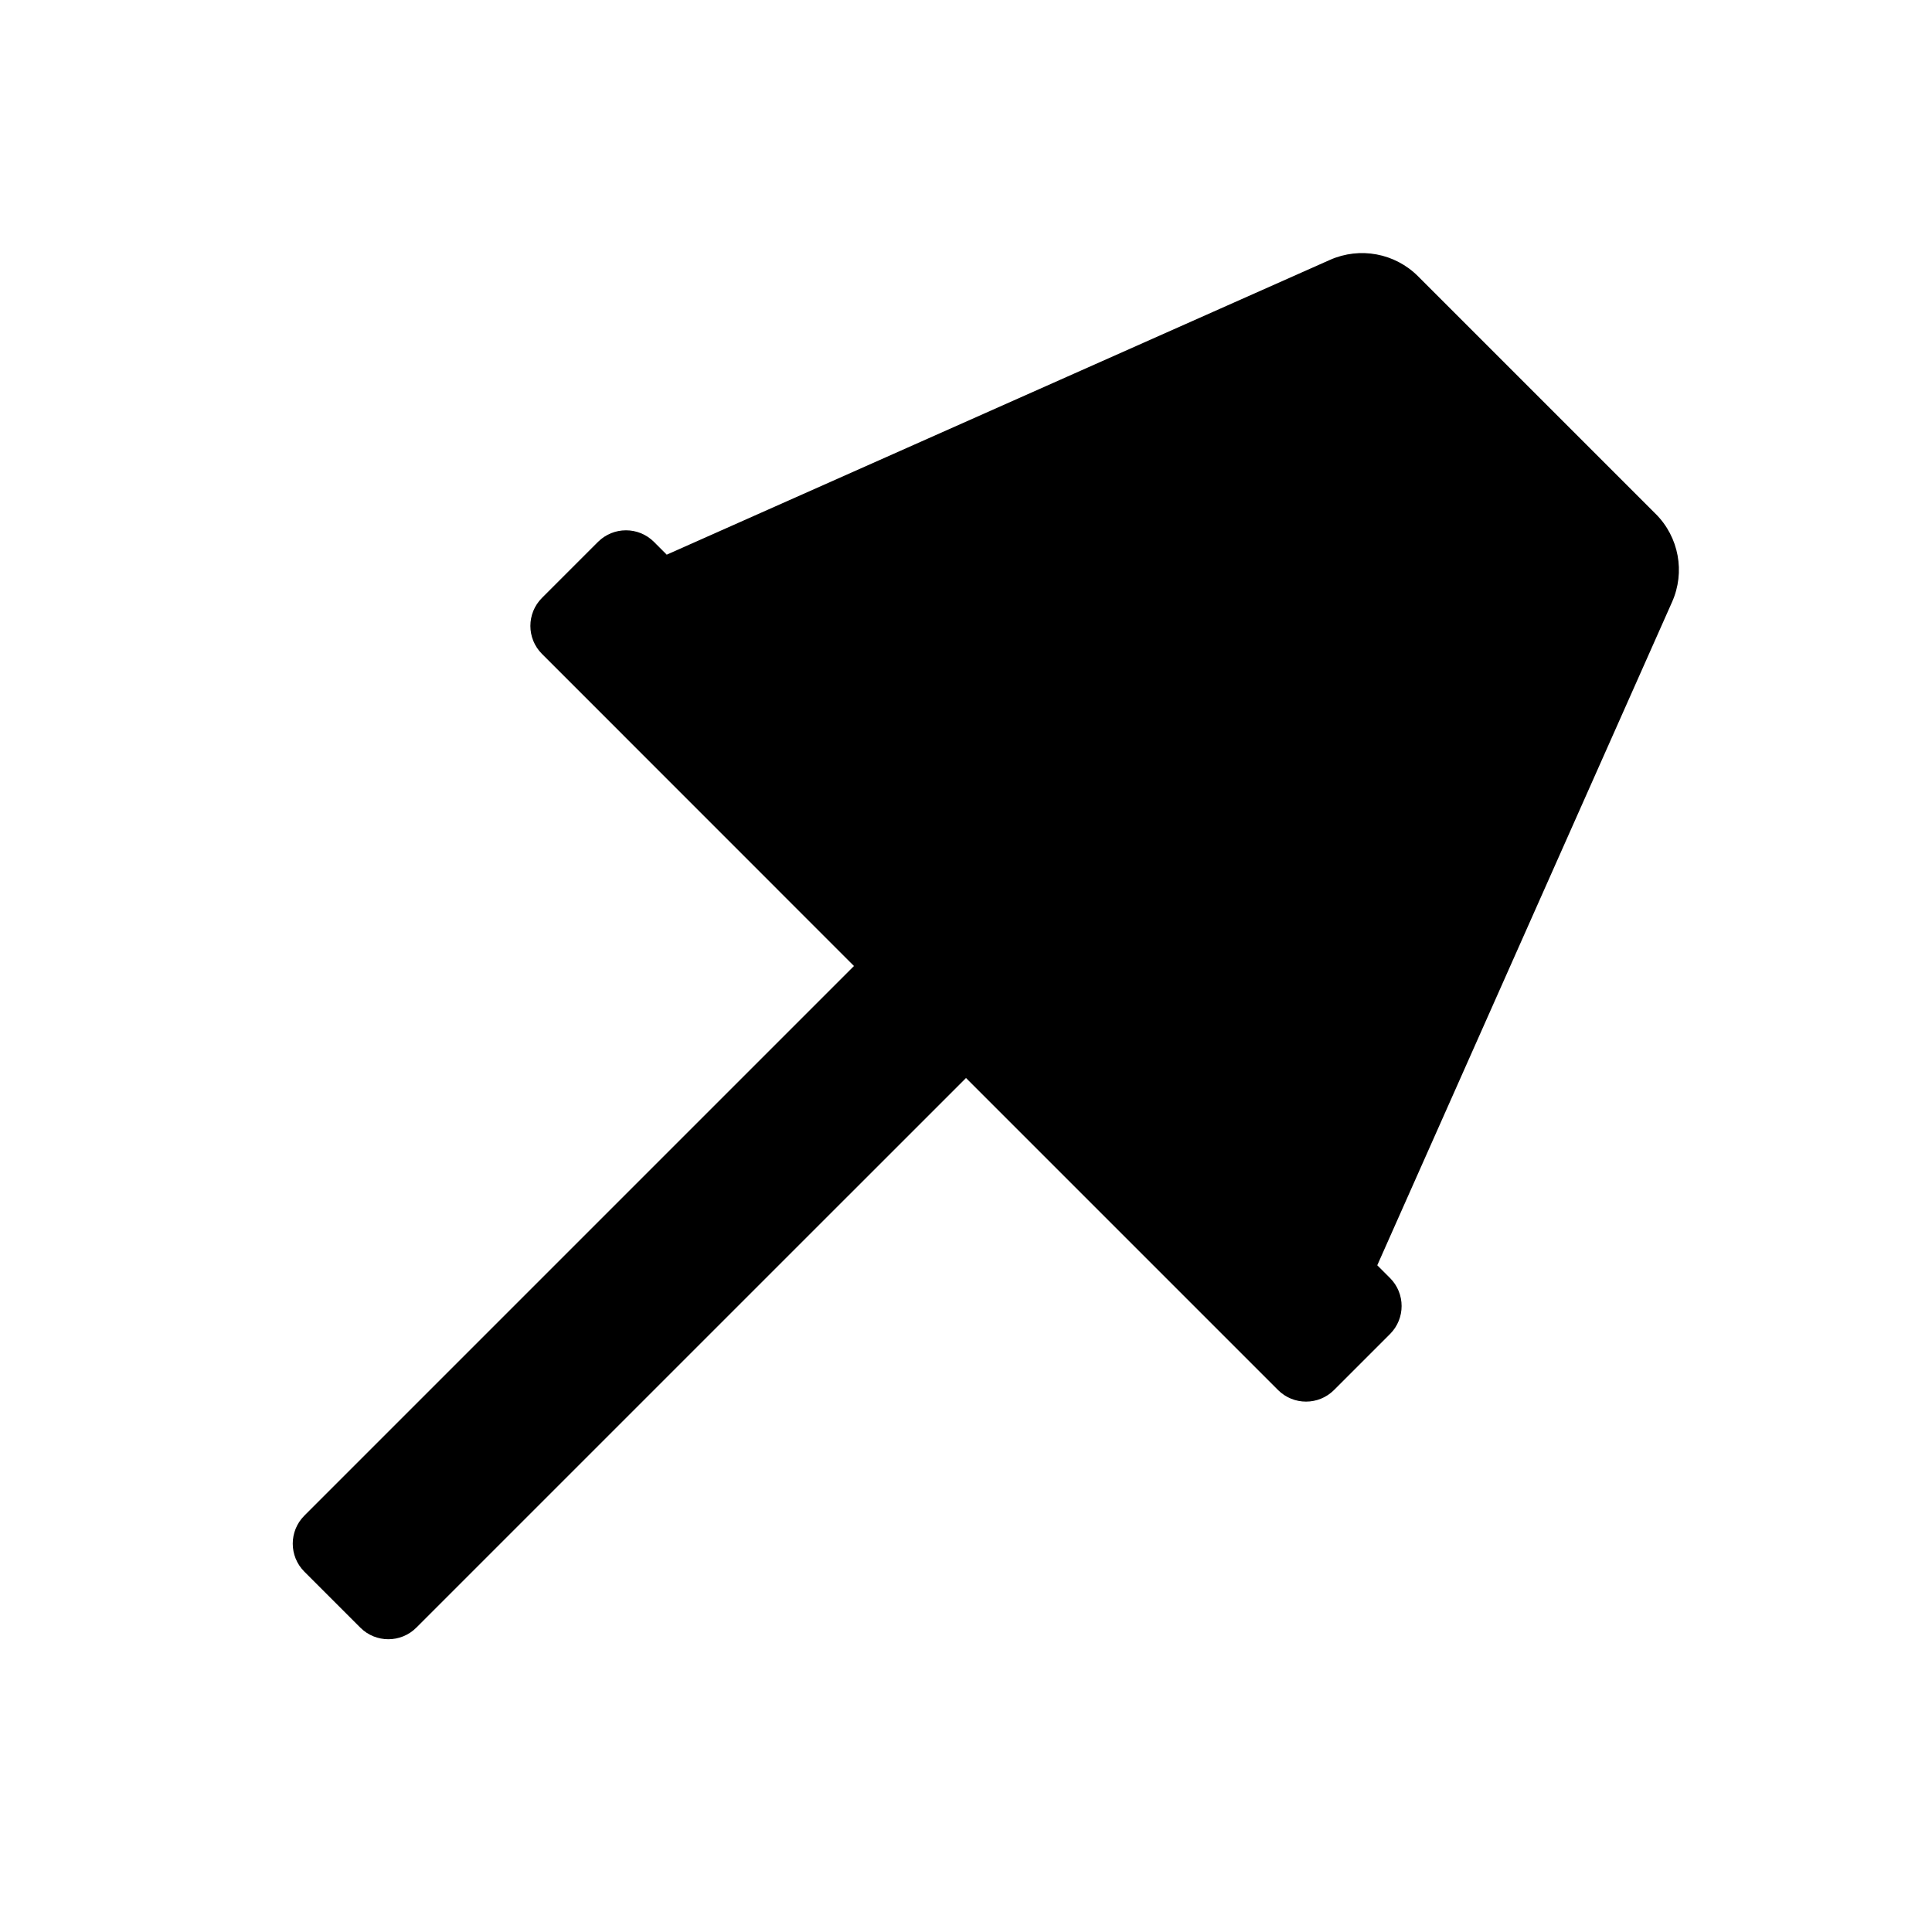 <?xml version="1.0" encoding="UTF-8"?>
<!-- Uploaded to: SVG Repo, www.svgrepo.com, Generator: SVG Repo Mixer Tools -->
<svg fill="#000000" width="800px" height="800px" version="1.1" viewBox="144 144 512 512" xmlns="http://www.w3.org/2000/svg">
 <path d="m582.78 280.2-62.977-62.977c-6.129-6.148-15.43-7.871-23.363-4.344l-175.75 78.113-3.379-3.383c-4.094-4.094-10.746-4.094-14.84 0l-14.844 14.844c-4.094 4.094-4.094 10.746 0 14.84l13.562 13.562 69.125 69.148-145.66 145.66c-4.094 4.094-4.094 10.746 0 14.84l14.84 14.84c4.094 4.094 10.746 4.094 14.84 0l145.67-145.66 82.688 82.688c4.094 4.094 10.746 4.094 14.84 0l14.84-14.84c4.094-4.094 4.094-10.746 0-14.84l-3.379-3.379 78.113-175.75c3.547-7.938 1.824-17.234-4.324-23.367z"/>
</svg>